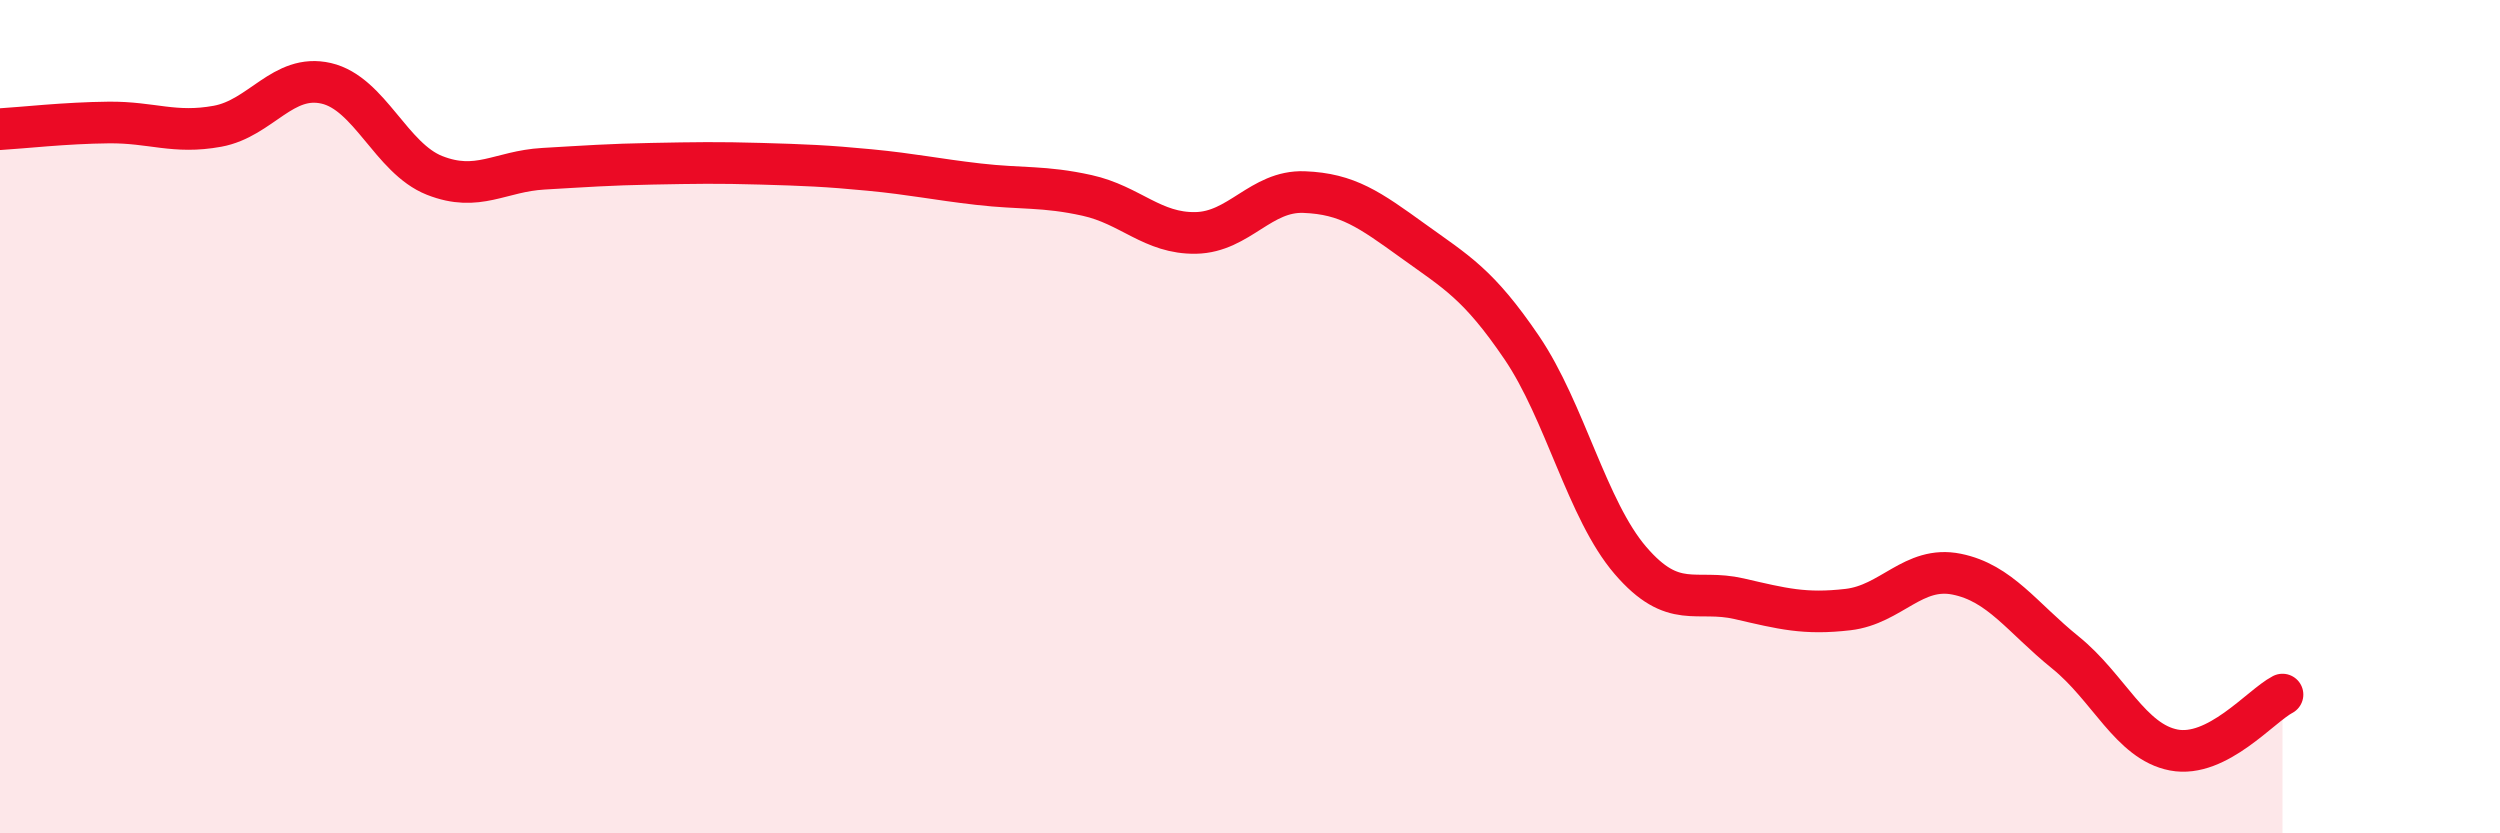 
    <svg width="60" height="20" viewBox="0 0 60 20" xmlns="http://www.w3.org/2000/svg">
      <path
        d="M 0,3.1 C 0.52,3.07 1.57,2.95 2.61,2.94 C 3.65,2.93 4.18,3.22 5.22,3.03 C 6.26,2.84 6.79,1.76 7.83,2 C 8.87,2.24 9.39,3.8 10.43,4.21 C 11.47,4.62 12,4.11 13.04,4.05 C 14.08,3.99 14.61,3.95 15.65,3.93 C 16.69,3.91 17.22,3.9 18.26,3.93 C 19.3,3.96 19.83,3.98 20.87,4.08 C 21.91,4.18 22.44,4.3 23.48,4.42 C 24.52,4.54 25.05,4.46 26.09,4.69 C 27.13,4.92 27.66,5.61 28.7,5.59 C 29.74,5.57 30.26,4.57 31.3,4.61 C 32.34,4.65 32.87,5.03 33.91,5.78 C 34.95,6.53 35.48,6.81 36.52,8.34 C 37.56,9.87 38.09,12.24 39.13,13.45 C 40.17,14.66 40.7,14.13 41.74,14.37 C 42.78,14.61 43.31,14.75 44.35,14.63 C 45.39,14.51 45.92,13.57 46.96,13.78 C 48,13.99 48.53,14.82 49.57,15.66 C 50.61,16.5 51.13,17.8 52.17,18 C 53.21,18.2 54.26,16.94 54.78,16.67L54.78 20L0 20Z"
        fill="#EB0A25"
        opacity="0.1"
        stroke-linecap="round"
        stroke-linejoin="round"
      />
      <path
        d="M 0,3.1 C 0.52,3.07 1.57,2.95 2.61,2.94 C 3.65,2.93 4.18,3.22 5.22,3.03 C 6.26,2.84 6.79,1.76 7.83,2 C 8.87,2.24 9.39,3.8 10.43,4.21 C 11.47,4.62 12,4.11 13.04,4.05 C 14.08,3.99 14.61,3.95 15.65,3.93 C 16.69,3.91 17.22,3.9 18.26,3.93 C 19.3,3.96 19.83,3.98 20.87,4.08 C 21.91,4.18 22.44,4.3 23.48,4.42 C 24.52,4.54 25.05,4.46 26.09,4.69 C 27.13,4.92 27.66,5.61 28.7,5.59 C 29.74,5.57 30.26,4.57 31.3,4.61 C 32.34,4.65 32.87,5.03 33.91,5.78 C 34.95,6.53 35.48,6.81 36.52,8.34 C 37.56,9.87 38.09,12.24 39.13,13.45 C 40.17,14.66 40.7,14.13 41.74,14.37 C 42.78,14.61 43.31,14.75 44.35,14.63 C 45.39,14.51 45.92,13.57 46.96,13.78 C 48,13.99 48.53,14.82 49.57,15.66 C 50.61,16.5 51.13,17.8 52.17,18 C 53.21,18.2 54.26,16.94 54.78,16.67"
        stroke="#EB0A25"
        stroke-width="1"
        fill="none"
        stroke-linecap="round"
        stroke-linejoin="round"
      />
    </svg>
  
